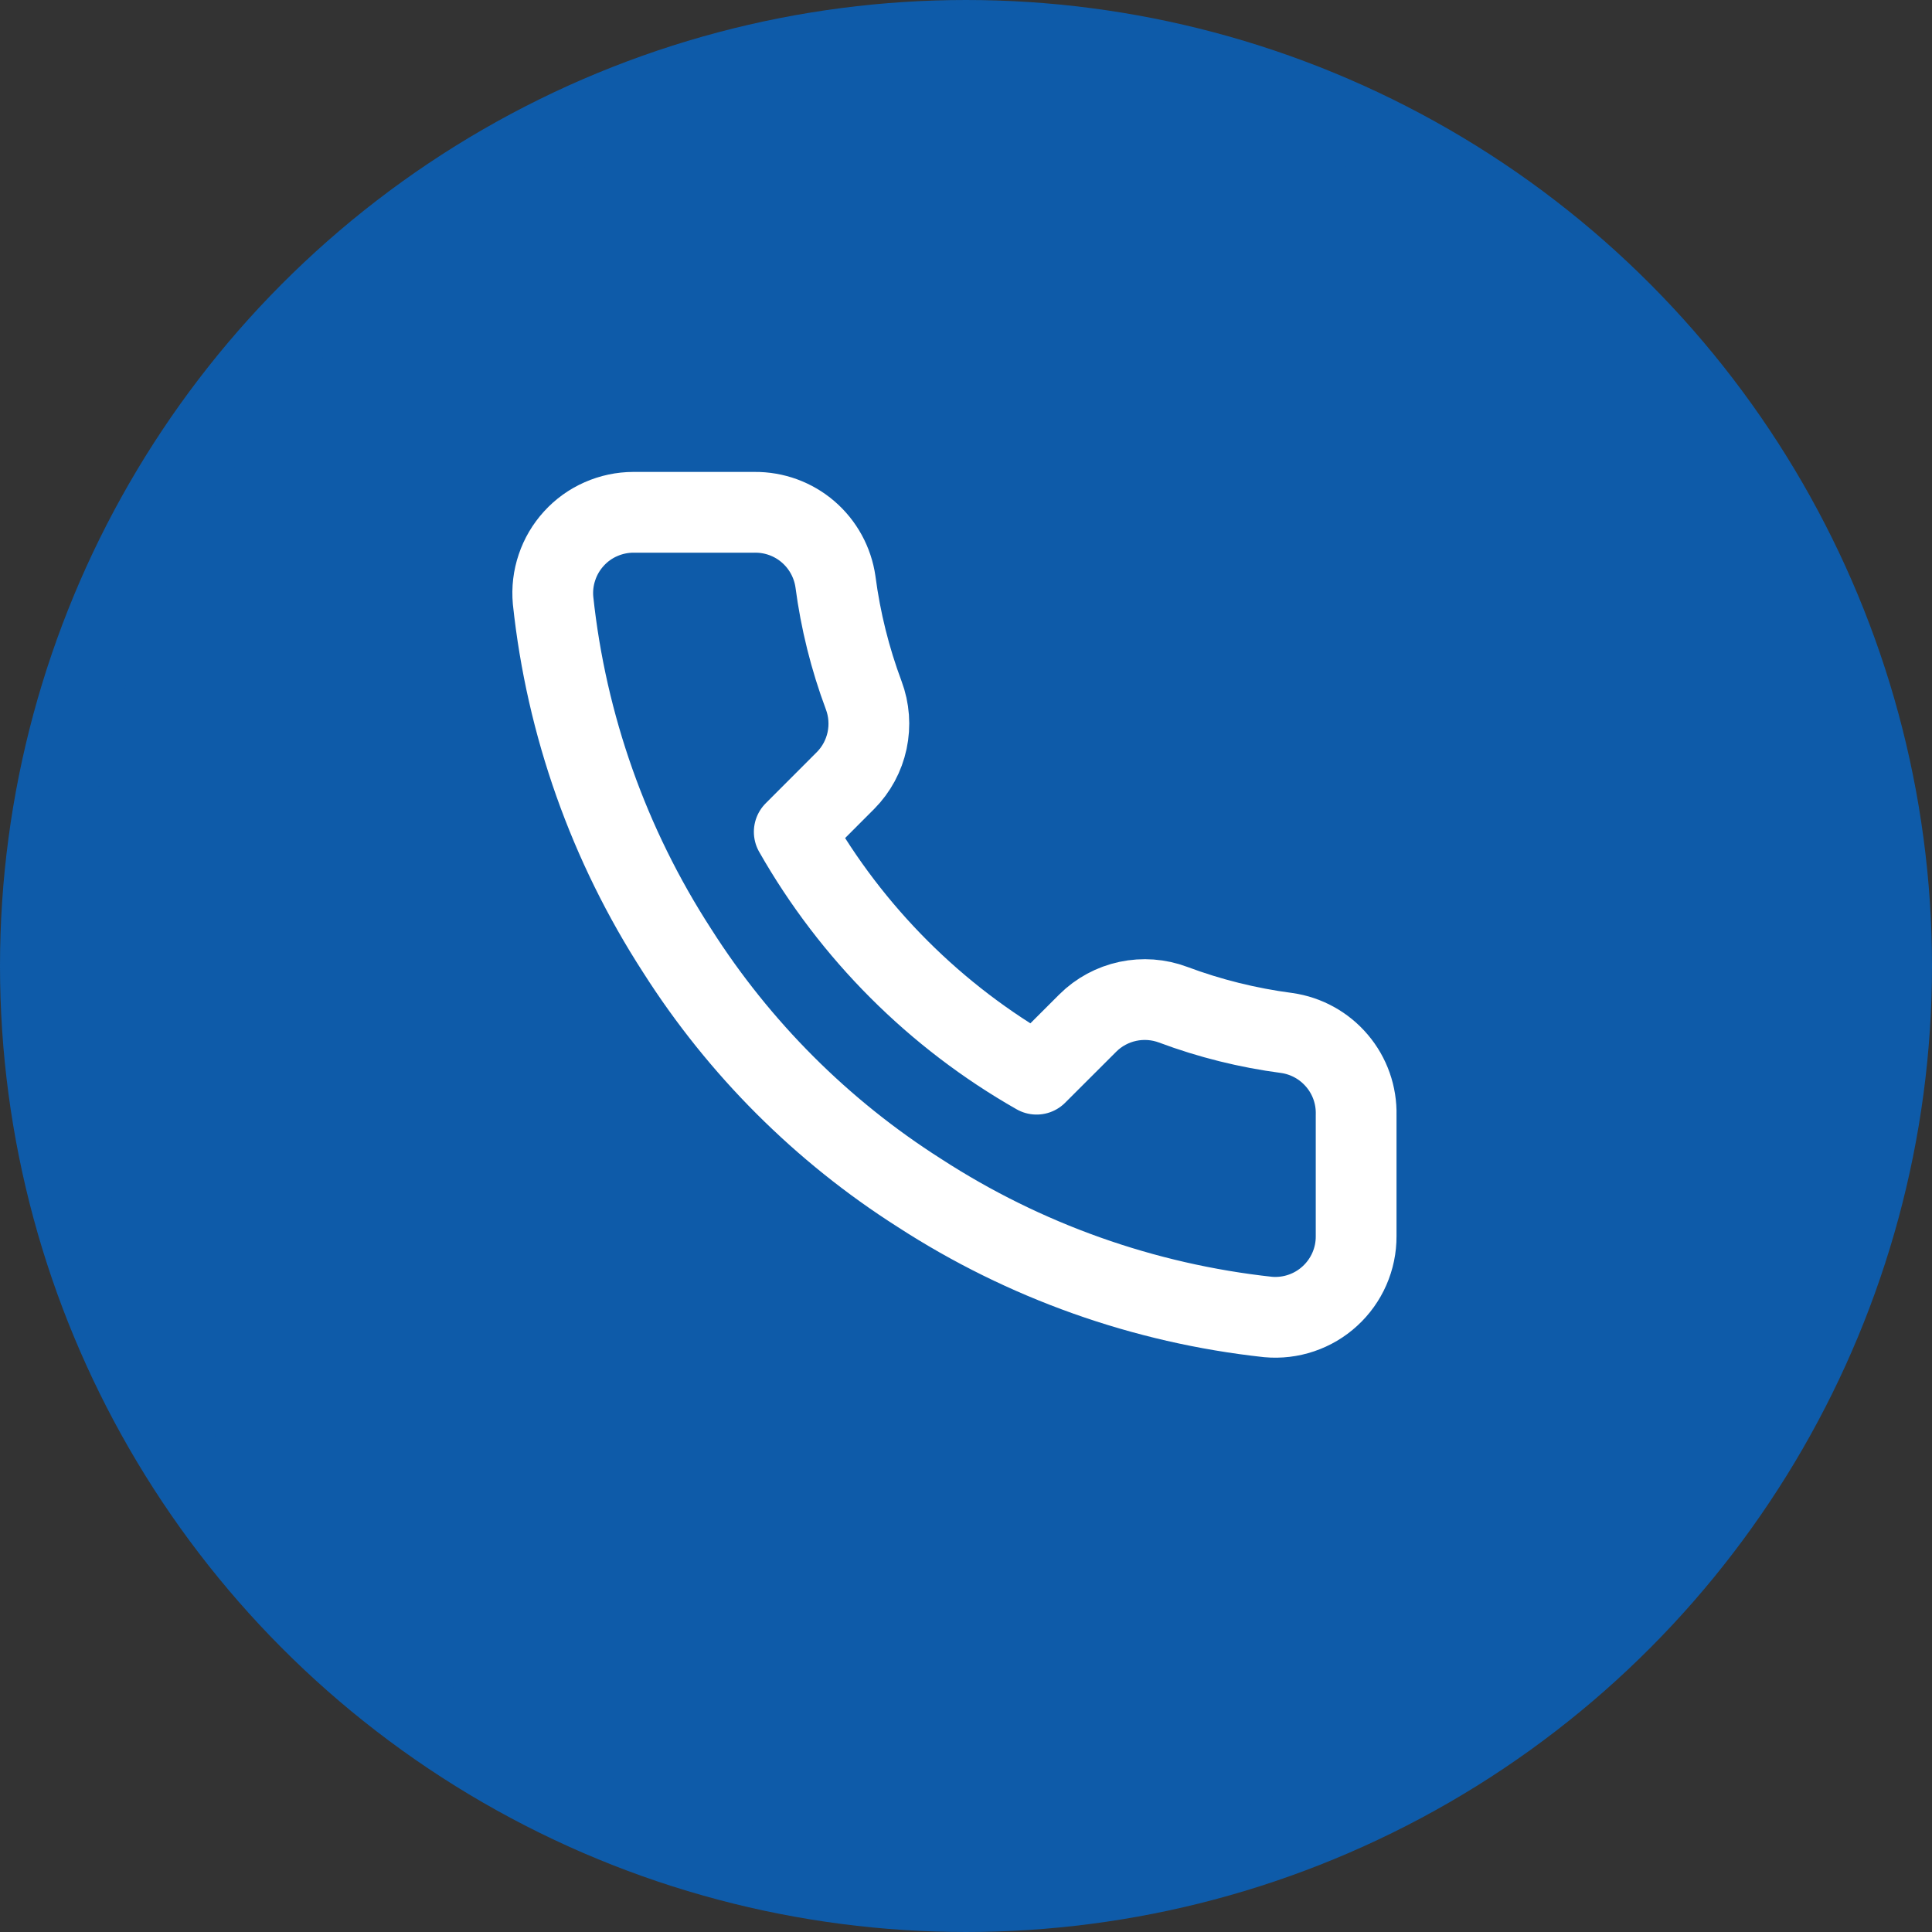 <svg width="30" height="30" viewBox="0 0 30 30" fill="none" xmlns="http://www.w3.org/2000/svg">
<rect x="0" y="0" width="30" height="30" fill="#333333" stroke="none"/>
<circle cx="15" cy="15" r="14.375" fill="#0E5BA9" stroke="#0E5BA9" stroke-width="1.25"/>
<path d="M21.058 17.314V19.195C21.059 19.37 21.023 19.543 20.953 19.703C20.883 19.863 20.78 20.007 20.651 20.125C20.523 20.243 20.371 20.333 20.205 20.389C20.04 20.445 19.864 20.466 19.69 20.45C17.76 20.24 15.906 19.581 14.277 18.524C12.762 17.561 11.477 16.276 10.514 14.761C9.454 13.124 8.794 11.261 8.588 9.323C8.572 9.149 8.593 8.974 8.649 8.809C8.704 8.644 8.794 8.492 8.911 8.364C9.028 8.235 9.171 8.132 9.331 8.062C9.49 7.992 9.662 7.955 9.836 7.955H11.718C12.023 7.952 12.318 8.06 12.548 8.258C12.779 8.457 12.93 8.733 12.973 9.034C13.052 9.636 13.199 10.227 13.412 10.797C13.496 11.021 13.514 11.265 13.464 11.5C13.414 11.734 13.298 11.95 13.129 12.12L12.333 12.917C13.226 14.487 14.526 15.787 16.096 16.68L16.893 15.884C17.063 15.715 17.279 15.599 17.513 15.549C17.748 15.499 17.992 15.517 18.216 15.601C18.785 15.814 19.377 15.961 19.979 16.04C20.284 16.083 20.562 16.237 20.761 16.472C20.96 16.706 21.066 17.006 21.058 17.314Z" fill="#0E5BA9" stroke="white" stroke-width="1.254" stroke-linecap="round" stroke-linejoin="round"/>
</svg>

